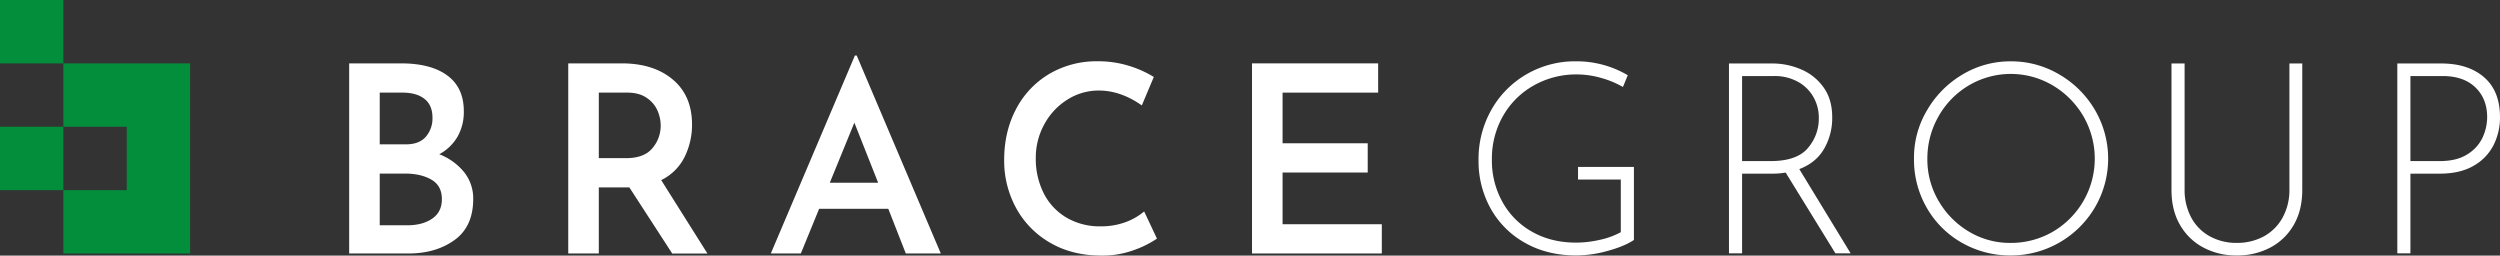<svg xmlns="http://www.w3.org/2000/svg" width="1470.21" height="150.31" viewBox="0 0 1470.21 150.31"><rect x="0" y="0" width="1470.21" height="150.31" fill="#333333" stroke="none"/><g data-name="Gruppe 3"><g data-name="Gruppe 2"><path data-name="Pfad 1" d="M272.99 101.31a24.693 24.693 0 015.3 15.66q0 16.275-10.98 24.19t-27.11 7.91h-34.86V37.27h30.56q17.5 0 27.18 7.14t9.68 20.96A29.305 29.305 0 01269 80.5a27.689 27.689 0 01-10.67 10.21 35.063 35.063 0 0114.67 10.6zm-49.68-16.43h15.51q7.68 0 11.59-4.45a16.354 16.354 0 003.92-11.21q0-7.365-4.68-11.06t-12.98-3.69h-13.36v30.41zm30.87 43.69q5.685-3.915 5.68-11.44 0-7.98-6.22-11.52t-15.43-3.53h-14.9v30.41h16.13q9.06 0 14.74-3.92z" fill="#fff"/><path data-name="Pfad 2" d="M395.31 149.07l-25.19-38.85h-17.97v38.85h-17.97V37.27h31.48q18.735 0 30.02 9.52t11.29 26.42a42.443 42.443 0 01-4.38 19.12 29.932 29.932 0 01-13.75 13.59l27.18 43.16h-20.73zm-43.16-56.06h15.97q10.755 0 15.59-5.91a20.462 20.462 0 004.84-13.28 22.208 22.208 0 00-1.84-8.68 17.594 17.594 0 00-6.3-7.53q-4.455-3.15-11.67-3.15h-16.59z" fill="#fff"/><path data-name="Pfad 3" d="M522.41 122.81h-40.7l-10.75 26.26H453.3l49.45-116.41h1.07l49.45 116.41h-20.58l-10.29-26.26zm-5.99-15.36l-13.98-35.32L488 107.45h28.41z" fill="#fff"/><path data-name="Pfad 4" d="M666.8 147.08a54.079 54.079 0 01-18.97 3.23q-17.355 0-30.33-7.6a52.458 52.458 0 01-19.97-20.43 57.913 57.913 0 01-6.99-28.18q0-16.74 6.99-29.95a51.7 51.7 0 0119.5-20.66 54.676 54.676 0 0128.49-7.45 60.879 60.879 0 0118.2 2.61 64.621 64.621 0 0114.82 6.6l-7.06 16.74q-12.435-8.76-25.34-8.75a34.154 34.154 0 00-18.35 5.3 38.858 38.858 0 00-13.59 14.44 40.6 40.6 0 00-5.07 20.04 44.666 44.666 0 004.68 20.66 34.608 34.608 0 0013.36 14.28 38.522 38.522 0 0020.04 5.15 41.376 41.376 0 0014.67-2.46 36.187 36.187 0 0010.98-6.3l7.53 15.97a58.6 58.6 0 01-13.59 6.76z" fill="#fff"/><path data-name="Pfad 5" d="M810.47 37.27v17.2h-56.21v29.79h50.07v17.2h-50.07v30.41h58.36v17.2h-76.33V37.27h74.18z" fill="#fff"/><path data-name="Pfad 6" d="M945.39 147.56a70.121 70.121 0 01-18.32 2.67q-17.145 0-30.19-7.39a52.206 52.206 0 01-20.21-20.13 57.1 57.1 0 01-7.16-28.46 58.611 58.611 0 017.71-29.96 55.6 55.6 0 0120.76-20.76 56.6 56.6 0 0128.62-7.47 59.133 59.133 0 0130.66 8.18l-2.83 6.92a55.583 55.583 0 00-12.9-5.35 51.989 51.989 0 00-14.15-2.04 50.684 50.684 0 00-25.48 6.53 47.35 47.35 0 00-18.01 17.93 50.52 50.52 0 00-6.53 25.55 49.987 49.987 0 006.21 25 44.857 44.857 0 0017.46 17.53q11.235 6.375 25.87 6.37a62.95 62.95 0 0014-1.65 45.815 45.815 0 0012.27-4.48v-30.98h-25.16v-7.39h32.87v42.93q-5.655 3.78-15.49 6.45z" fill="#fff"/><path data-name="Pfad 7" d="M1079.37 148.98l-29.25-47.49a45.648 45.648 0 01-8.33.63h-17.3v46.86h-7.71V37.33h25.48a42.6 42.6 0 0116.91 3.46 31.049 31.049 0 0113.21 10.54q5.115 7.08 5.11 17.61a36.015 36.015 0 01-4.72 18.48q-4.725 8.25-14.63 12.03l30.19 49.53h-8.96zm-16.28-61.8a26.523 26.523 0 006.53-17.93 24.5 24.5 0 00-3.22-12.27 23.338 23.338 0 00-9.2-8.96 28.188 28.188 0 00-13.84-3.3h-18.87v50.01h16.83q15.255 0 21.78-7.55z" fill="#fff"/><path data-name="Pfad 8" d="M1133.3 64.77a58.455 58.455 0 0120.76-20.92 54.549 54.549 0 0128.46-7.78 55.493 55.493 0 0128.62 7.78 57.951 57.951 0 0120.92 20.92 56.678 56.678 0 010 57.08 57.354 57.354 0 01-49.54 28.39 57.342 57.342 0 01-28.62-7.39 54.906 54.906 0 01-20.68-20.44 56.543 56.543 0 01-7.63-29.09 54.293 54.293 0 017.71-28.54zm6.76 53.39a49.964 49.964 0 0017.77 18.01 46.819 46.819 0 0024.53 6.68 49.135 49.135 0 0024.92-6.6 49.765 49.765 0 0017.94-67.85 50.717 50.717 0 00-18.01-18.16 48.514 48.514 0 00-49.54.08 49.262 49.262 0 00-17.77 18.32 49.9 49.9 0 00-6.45 24.85 48.083 48.083 0 006.61 24.69z" fill="#fff"/><path data-name="Pfad 9" d="M1288.66 127.98a27.263 27.263 0 0010.93 11.01 32.173 32.173 0 0015.8 3.85 32.8 32.8 0 0015.96-3.85 27.83 27.83 0 0011.01-11.01 33.726 33.726 0 004.01-16.75V37.32h7.55v74.38q0 11.955-5.03 20.6a34.225 34.225 0 01-13.76 13.29 41.441 41.441 0 01-19.74 4.64 40.8 40.8 0 01-19.58-4.64 34.162 34.162 0 01-13.76-13.29q-5.04-8.655-5.03-20.6V37.32h7.71v73.91a34.243 34.243 0 003.93 16.75z" fill="#fff"/><path data-name="Pfad 10" d="M1460.85 45.43q9.36 8.1 9.36 23.51a36.11 36.11 0 01-3.77 16.35 29.079 29.079 0 01-11.72 12.19q-7.95 4.635-19.89 4.64h-17.3v46.86h-7.71V37.33h25.79q15.885 0 25.24 8.1zm-9.67 45.21a22.967 22.967 0 008.89-9.99 28.906 28.906 0 002.59-11.72q0-10.845-6.92-17.53t-19.34-6.68h-18.87v50.01h17.3q10.065 0 16.35-4.09z" fill="#fff"/><path data-name="Rechteck 1" fill="#038e3c" d="M0 0h37.27v37.27H0z"/><g data-name="Gruppe 1" fill="#038e3c"><path data-name="Rechteck 2" d="M0 74.54h37.27v37.27H0z"/><path data-name="Pfad 11" d="M37.26 37.27v37.27h37.27v37.27H37.26v37.26h74.54V37.27z"/></g></g></g></svg>